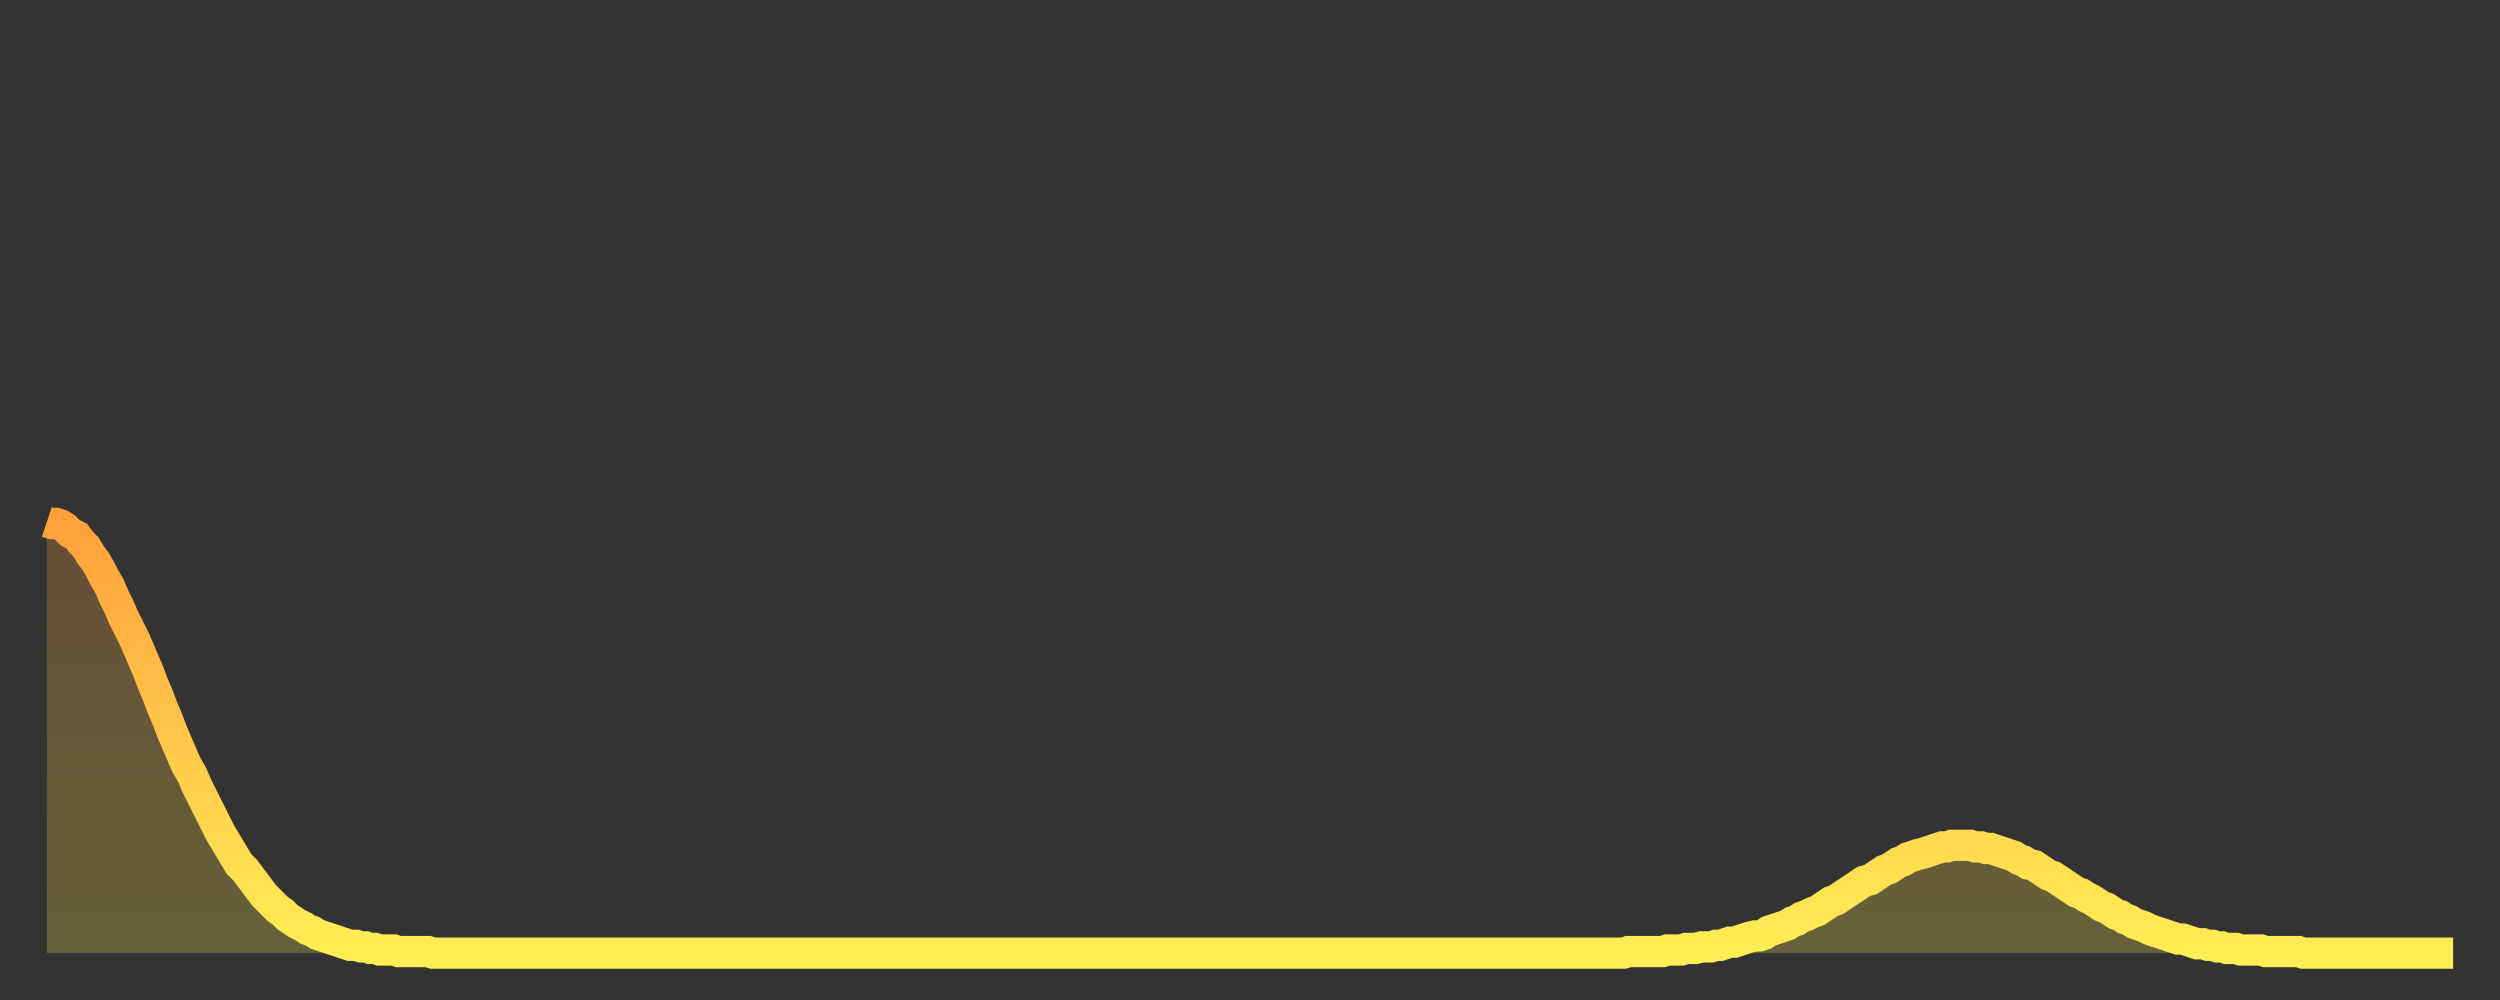 <?xml version="1.0" encoding="utf-8" ?>
<svg baseProfile="full" height="64" version="1.1" width="160" xmlns="http://www.w3.org/2000/svg" xmlns:ev="http://www.w3.org/2001/xml-events" xmlns:xlink="http://www.w3.org/1999/xlink"><rect width="100%" height="100%" fill="#333333" stroke="none"/><defs><linearGradient id="id119378" x1="0" x2="0" y1="0" y2="1"><stop offset="0%" stop-color="#ffa03b" /><stop offset="50%" stop-color="#ffc748" /><stop offset="100%" stop-color="#ffee55" /></linearGradient></defs><g transform="translate(3,3)"><g><path d="M 0.0 30.4 0.3 30.5 0.6 30.5 0.9 30.6 1.2 30.8 1.5 31.1 1.9 31.3 2.2 31.7 2.5 32.0 2.8 32.5 3.1 32.9 3.4 33.4 3.7 34.0 4.0 34.5 4.3 35.2 4.6 35.8 4.9 36.5 5.2 37.1 5.6 37.9 5.9 38.6 6.2 39.3 6.5 40.0 6.8 40.8 7.1 41.5 7.4 42.3 7.7 43.0 8.0 43.8 8.3 44.5 8.6 45.2 8.9 45.9 9.3 46.6 9.6 47.3 9.9 47.9 10.2 48.5 10.5 49.1 10.8 49.7 11.1 50.3 11.4 50.8 11.7 51.3 12.0 51.8 12.3 52.3 12.7 52.7 13.0 53.1 13.3 53.5 13.6 53.9 13.9 54.3 14.2 54.6 14.5 54.9 14.8 55.2 15.1 55.4 15.4 55.7 15.7 55.9 16.0 56.1 16.4 56.3 16.7 56.5 17.0 56.6 17.3 56.8 17.6 56.9 17.9 57.0 18.2 57.1 18.5 57.2 18.8 57.3 19.1 57.4 19.4 57.5 19.8 57.5 20.1 57.6 20.4 57.6 20.7 57.7 21.0 57.7 21.3 57.8 21.6 57.8 21.9 57.8 22.2 57.8 22.5 57.9 22.8 57.9 23.1 57.9 23.5 57.9 23.8 57.9 24.1 57.9 24.4 57.9 24.7 58.0 25.0 58.0 25.3 58.0 25.6 58.0 25.9 58.0 26.2 58.0 26.5 58.0 26.8 58.0 27.2 58.0 27.5 58.0 27.8 58.0 28.1 58.0 28.4 58.0 28.7 58.0 29.0 58.0 29.3 58.0 29.6 58.0 29.9 58.0 30.2 58.0 30.6 58.0 30.9 58.0 31.2 58.0 31.5 58.0 31.8 58.0 32.1 58.0 32.4 58.0 32.7 58.0 33.0 58.0 33.3 58.0 33.6 58.0 33.9 58.0 34.3 58.0 34.6 58.0 34.9 58.0 35.2 58.0 35.5 58.0 35.8 58.0 36.1 58.0 36.4 58.0 36.7 58.0 37.0 58.0 37.3 58.0 37.7 58.0 38.0 58.0 38.3 58.0 38.6 58.0 38.9 58.0 39.2 58.0 39.5 58.0 39.8 58.0 40.1 58.0 40.4 58.0 40.7 58.0 41.0 58.0 41.4 58.0 41.7 58.0 42.0 58.0 42.3 58.0 42.6 58.0 42.9 58.0 43.2 58.0 43.5 58.0 43.8 58.0 44.1 58.0 44.4 58.0 44.7 58.0 45.1 58.0 45.4 58.0 45.7 58.0 46.0 58.0 46.3 58.0 46.6 58.0 46.9 58.0 47.2 58.0 47.5 58.0 47.8 58.0 48.1 58.0 48.5 58.0 48.8 58.0 49.1 58.0 49.4 58.0 49.7 58.0 50.0 58.0 50.3 58.0 50.6 58.0 50.9 58.0 51.2 58.0 51.5 58.0 51.8 58.0 52.2 58.0 52.5 58.0 52.8 58.0 53.1 58.0 53.4 58.0 53.7 58.0 54.0 58.0 54.3 58.0 54.6 58.0 54.9 58.0 55.2 58.0 55.6 58.0 55.9 58.0 56.2 58.0 56.5 58.0 56.8 58.0 57.1 58.0 57.4 58.0 57.7 58.0 58.0 58.0 58.3 58.0 58.6 58.0 58.9 58.0 59.3 58.0 59.6 58.0 59.9 58.0 60.2 58.0 60.5 58.0 60.8 58.0 61.1 58.0 61.4 58.0 61.7 58.0 62.0 58.0 62.3 58.0 62.6 58.0 63.0 58.0 63.3 58.0 63.6 58.0 63.9 58.0 64.2 58.0 64.5 58.0 64.8 58.0 65.1 58.0 65.4 58.0 65.7 58.0 66.0 58.0 66.4 58.0 66.7 58.0 67.0 58.0 67.3 58.0 67.6 58.0 67.9 58.0 68.2 58.0 68.5 58.0 68.8 58.0 69.1 58.0 69.4 58.0 69.7 58.0 70.1 58.0 70.4 58.0 70.7 58.0 71.0 58.0 71.3 58.0 71.6 58.0 71.9 58.0 72.2 58.0 72.5 58.0 72.8 58.0 73.1 58.0 73.5 58.0 73.8 58.0 74.1 58.0 74.4 58.0 74.7 58.0 75.0 58.0 75.3 58.0 75.6 58.0 75.9 58.0 76.2 58.0 76.5 58.0 76.8 58.0 77.2 58.0 77.5 58.0 77.8 58.0 78.1 58.0 78.4 58.0 78.7 58.0 79.0 58.0 79.3 58.0 79.6 58.0 79.9 58.0 80.2 58.0 80.5 58.0 80.9 58.0 81.2 58.0 81.5 58.0 81.8 58.0 82.1 58.0 82.4 58.0 82.7 58.0 83.0 58.0 83.3 58.0 83.6 58.0 83.9 58.0 84.3 58.0 84.6 58.0 84.9 58.0 85.2 58.0 85.5 58.0 85.8 58.0 86.1 58.0 86.4 58.0 86.7 58.0 87.0 58.0 87.3 58.0 87.6 58.0 88.0 58.0 88.3 58.0 88.6 58.0 88.9 58.0 89.2 58.0 89.5 58.0 89.8 58.0 90.1 58.0 90.4 58.0 90.7 58.0 91.0 58.0 91.4 58.0 91.7 58.0 92.0 58.0 92.3 58.0 92.6 58.0 92.9 58.0 93.2 58.0 93.5 58.0 93.8 58.0 94.1 58.0 94.4 58.0 94.7 58.0 95.1 58.0 95.4 58.0 95.7 58.0 96.0 58.0 96.3 58.0 96.6 58.0 96.9 58.0 97.2 58.0 97.5 58.0 97.8 58.0 98.1 58.0 98.4 58.0 98.8 58.0 99.1 58.0 99.4 58.0 99.7 58.0 100.0 58.0 100.3 58.0 100.6 58.0 100.9 58.0 101.2 57.9 101.5 57.9 101.8 57.9 102.2 57.9 102.5 57.9 102.8 57.9 103.1 57.9 103.4 57.9 103.7 57.8 104.0 57.8 104.3 57.8 104.6 57.8 104.9 57.7 105.2 57.7 105.5 57.7 105.9 57.6 106.2 57.6 106.5 57.6 106.8 57.5 107.1 57.5 107.4 57.4 107.7 57.3 108.0 57.3 108.3 57.2 108.6 57.1 108.9 57.0 109.3 56.9 109.6 56.9 109.9 56.8 110.2 56.6 110.5 56.5 110.8 56.4 111.1 56.3 111.4 56.2 111.7 56.0 112.0 55.9 112.3 55.7 112.6 55.6 113.0 55.4 113.3 55.3 113.6 55.1 113.9 54.9 114.2 54.7 114.5 54.6 114.8 54.4 115.1 54.2 115.4 54.0 115.7 53.8 116.0 53.6 116.3 53.4 116.7 53.3 117.0 53.1 117.3 52.9 117.6 52.7 117.9 52.6 118.2 52.4 118.5 52.2 118.8 52.1 119.1 51.9 119.4 51.8 119.7 51.7 120.1 51.6 120.4 51.5 120.7 51.4 121.0 51.3 121.3 51.2 121.6 51.2 121.9 51.1 122.2 51.1 122.5 51.1 122.8 51.1 123.1 51.1 123.4 51.2 123.8 51.2 124.1 51.3 124.4 51.3 124.7 51.4 125.0 51.5 125.3 51.6 125.6 51.7 125.9 51.8 126.2 52.0 126.5 52.1 126.8 52.3 127.2 52.4 127.5 52.6 127.8 52.8 128.1 53.0 128.4 53.1 128.7 53.3 129.0 53.5 129.3 53.7 129.6 53.9 129.9 54.1 130.2 54.2 130.5 54.4 130.9 54.6 131.2 54.8 131.5 55.0 131.8 55.1 132.1 55.3 132.4 55.5 132.7 55.6 133.0 55.8 133.3 55.9 133.6 56.1 133.9 56.2 134.2 56.3 134.6 56.5 134.9 56.6 135.2 56.7 135.5 56.8 135.8 56.9 136.1 57.0 136.4 57.1 136.7 57.1 137.0 57.2 137.3 57.3 137.6 57.4 138.0 57.4 138.3 57.5 138.6 57.5 138.9 57.6 139.2 57.6 139.5 57.7 139.8 57.7 140.1 57.7 140.4 57.8 140.7 57.8 141.0 57.8 141.3 57.8 141.7 57.8 142.0 57.9 142.3 57.9 142.6 57.9 142.9 57.9 143.2 57.9 143.5 57.9 143.8 57.9 144.1 57.9 144.4 58.0 144.7 58.0 145.1 58.0 145.4 58.0 145.7 58.0 146.0 58.0 146.3 58.0 146.6 58.0 146.9 58.0 147.2 58.0 147.5 58.0 147.8 58.0 148.1 58.0 148.4 58.0 148.8 58.0 149.1 58.0 149.4 58.0 149.7 58.0 150.0 58.0 150.3 58.0 150.6 58.0 150.9 58.0 151.2 58.0 151.5 58.0 151.8 58.0 152.1 58.0 152.5 58.0 152.8 58.0 153.1 58.0 153.4 58.0 153.7 58.0 154.0 58.0" fill="none" id="graph-curve" opacity="1" stroke="url(#id119378)" stroke-width="2" /><path d="M 0 58 L 0.0 30.4 0.3 30.5 0.6 30.5 0.9 30.6 1.2 30.8 1.5 31.1 1.9 31.3 2.2 31.7 2.5 32.0 2.8 32.5 3.1 32.9 3.4 33.4 3.7 34.0 4.0 34.5 4.3 35.2 4.6 35.8 4.9 36.5 5.2 37.1 5.6 37.9 5.9 38.6 6.2 39.3 6.5 40.0 6.8 40.8 7.1 41.5 7.4 42.3 7.7 43.0 8.0 43.8 8.3 44.5 8.6 45.2 8.9 45.9 9.3 46.6 9.6 47.3 9.9 47.9 10.2 48.5 10.5 49.1 10.8 49.7 11.1 50.3 11.4 50.8 11.7 51.3 12.0 51.8 12.3 52.3 12.7 52.7 13.0 53.1 13.3 53.5 13.6 53.9 13.9 54.3 14.2 54.6 14.5 54.9 14.8 55.2 15.1 55.4 15.4 55.7 15.7 55.9 16.0 56.1 16.4 56.3 16.7 56.5 17.0 56.6 17.3 56.8 17.6 56.9 17.9 57.0 18.2 57.1 18.5 57.2 18.8 57.3 19.1 57.4 19.4 57.5 19.8 57.5 20.1 57.6 20.4 57.6 20.7 57.7 21.0 57.7 21.3 57.8 21.6 57.8 21.9 57.8 22.2 57.8 22.5 57.9 22.8 57.9 23.1 57.9 23.5 57.9 23.8 57.9 24.1 57.9 24.4 57.9 24.7 58.0 25.0 58.0 25.3 58.0 25.6 58.0 25.9 58.0 26.2 58.0 26.5 58.0 26.8 58.0 27.2 58.0 27.5 58.0 27.8 58.0 28.1 58.0 28.4 58.0 28.7 58.0 29.0 58.0 29.3 58.0 29.6 58.0 29.9 58.0 30.2 58.0 30.6 58.0 30.9 58.0 31.2 58.0 31.5 58.0 31.8 58.0 32.1 58.0 32.4 58.0 32.7 58.0 33.0 58.0 33.3 58.0 33.6 58.0 33.9 58.0 34.3 58.0 34.6 58.0 34.9 58.0 35.2 58.0 35.5 58.0 35.8 58.0 36.1 58.0 36.4 58.0 36.7 58.0 37.0 58.0 37.3 58.0 37.7 58.0 38.0 58.0 38.3 58.0 38.6 58.0 38.9 58.0 39.2 58.0 39.5 58.0 39.8 58.0 40.1 58.0 40.4 58.0 40.7 58.0 41.0 58.0 41.4 58.0 41.7 58.0 42.0 58.0 42.3 58.0 42.6 58.0 42.9 58.0 43.2 58.0 43.5 58.0 43.8 58.0 44.1 58.0 44.4 58.0 44.7 58.0 45.1 58.0 45.4 58.0 45.7 58.0 46.0 58.0 46.3 58.0 46.6 58.0 46.9 58.0 47.2 58.0 47.5 58.0 47.8 58.0 48.1 58.0 48.5 58.0 48.8 58.0 49.1 58.0 49.4 58.0 49.7 58.0 50.0 58.0 50.3 58.0 50.6 58.0 50.9 58.0 51.2 58.0 51.5 58.0 51.8 58.0 52.2 58.0 52.5 58.0 52.8 58.0 53.1 58.0 53.4 58.0 53.7 58.0 54.0 58.0 54.3 58.0 54.6 58.0 54.9 58.0 55.2 58.0 55.6 58.0 55.9 58.0 56.2 58.0 56.5 58.0 56.8 58.0 57.1 58.0 57.4 58.0 57.7 58.0 58.0 58.0 58.3 58.0 58.6 58.0 58.9 58.0 59.3 58.0 59.6 58.0 59.9 58.0 60.2 58.0 60.5 58.0 60.8 58.0 61.1 58.0 61.4 58.0 61.7 58.0 62.0 58.0 62.3 58.0 62.6 58.0 63.0 58.0 63.3 58.0 63.6 58.0 63.9 58.0 64.2 58.0 64.5 58.0 64.8 58.0 65.1 58.0 65.4 58.0 65.7 58.0 66.0 58.0 66.4 58.0 66.7 58.0 67.0 58.0 67.3 58.0 67.6 58.0 67.9 58.0 68.2 58.0 68.5 58.0 68.8 58.0 69.1 58.0 69.4 58.0 69.7 58.0 70.1 58.0 70.4 58.0 70.7 58.0 71.0 58.0 71.3 58.0 71.6 58.0 71.9 58.0 72.2 58.0 72.5 58.0 72.8 58.0 73.1 58.0 73.5 58.0 73.8 58.0 74.1 58.0 74.4 58.0 74.7 58.0 75.0 58.0 75.3 58.0 75.6 58.0 75.9 58.0 76.2 58.0 76.5 58.0 76.8 58.0 77.2 58.0 77.5 58.0 77.8 58.0 78.1 58.0 78.4 58.0 78.7 58.0 79.0 58.0 79.3 58.0 79.6 58.0 79.9 58.0 80.2 58.0 80.5 58.0 80.9 58.0 81.2 58.0 81.5 58.0 81.8 58.0 82.1 58.0 82.4 58.0 82.7 58.0 83.0 58.0 83.3 58.0 83.6 58.0 83.9 58.0 84.3 58.0 84.6 58.0 84.9 58.0 85.2 58.0 85.5 58.0 85.8 58.0 86.1 58.0 86.4 58.0 86.7 58.0 87.0 58.0 87.3 58.0 87.6 58.0 88.0 58.0 88.3 58.0 88.6 58.0 88.9 58.0 89.2 58.0 89.5 58.0 89.8 58.0 90.1 58.0 90.4 58.0 90.7 58.0 91.0 58.0 91.4 58.0 91.7 58.0 92.0 58.0 92.3 58.0 92.6 58.0 92.9 58.0 93.2 58.0 93.5 58.0 93.8 58.0 94.1 58.0 94.4 58.0 94.7 58.0 95.1 58.0 95.4 58.0 95.7 58.0 96.0 58.0 96.3 58.0 96.6 58.0 96.9 58.0 97.2 58.0 97.5 58.0 97.8 58.0 98.1 58.0 98.4 58.0 98.8 58.0 99.1 58.0 99.4 58.0 99.7 58.0 100.0 58.0 100.3 58.0 100.6 58.0 100.9 58.0 101.2 57.9 101.5 57.9 101.8 57.9 102.2 57.9 102.5 57.9 102.8 57.9 103.1 57.9 103.4 57.9 103.7 57.8 104.0 57.8 104.3 57.8 104.6 57.8 104.9 57.7 105.2 57.7 105.5 57.7 105.9 57.6 106.2 57.6 106.5 57.6 106.8 57.5 107.1 57.5 107.4 57.4 107.7 57.3 108.0 57.3 108.3 57.2 108.6 57.1 108.9 57.0 109.3 56.9 109.6 56.9 109.9 56.8 110.2 56.6 110.5 56.5 110.8 56.4 111.1 56.3 111.4 56.2 111.7 56.0 112.0 55.9 112.3 55.7 112.6 55.6 113.0 55.4 113.3 55.3 113.6 55.1 113.9 54.9 114.2 54.7 114.5 54.6 114.8 54.4 115.1 54.2 115.4 54.0 115.7 53.8 116.0 53.6 116.3 53.4 116.7 53.3 117.0 53.1 117.3 52.9 117.6 52.7 117.9 52.6 118.2 52.4 118.5 52.2 118.8 52.1 119.1 51.9 119.4 51.8 119.7 51.7 120.1 51.6 120.4 51.5 120.7 51.4 121.0 51.3 121.3 51.2 121.6 51.2 121.9 51.1 122.2 51.1 122.5 51.1 122.8 51.1 123.1 51.1 123.4 51.2 123.8 51.2 124.1 51.3 124.4 51.3 124.7 51.4 125.0 51.5 125.3 51.6 125.6 51.7 125.9 51.8 126.2 52.0 126.5 52.1 126.8 52.3 127.2 52.4 127.5 52.6 127.8 52.8 128.1 53.0 128.4 53.1 128.7 53.3 129.0 53.5 129.3 53.7 129.6 53.9 129.9 54.1 130.2 54.2 130.5 54.4 130.9 54.6 131.2 54.8 131.5 55.0 131.8 55.1 132.1 55.3 132.4 55.5 132.7 55.6 133.0 55.8 133.3 55.9 133.6 56.1 133.9 56.2 134.2 56.3 134.6 56.5 134.9 56.6 135.2 56.7 135.5 56.8 135.8 56.9 136.1 57.0 136.4 57.1 136.7 57.1 137.0 57.2 137.3 57.3 137.6 57.4 138.0 57.4 138.3 57.5 138.6 57.5 138.9 57.6 139.2 57.6 139.5 57.7 139.8 57.7 140.1 57.7 140.4 57.8 140.7 57.8 141.0 57.8 141.3 57.8 141.7 57.8 142.0 57.9 142.3 57.9 142.6 57.9 142.9 57.9 143.2 57.9 143.5 57.9 143.8 57.9 144.1 57.9 144.4 58.0 144.7 58.0 145.1 58.0 145.4 58.0 145.7 58.0 146.0 58.0 146.3 58.0 146.6 58.0 146.9 58.0 147.2 58.0 147.5 58.0 147.8 58.0 148.1 58.0 148.4 58.0 148.8 58.0 149.1 58.0 149.4 58.0 149.7 58.0 150.0 58.0 150.3 58.0 150.6 58.0 150.9 58.0 151.2 58.0 151.5 58.0 151.8 58.0 152.1 58.0 152.5 58.0 152.8 58.0 153.1 58.0 153.4 58.0 153.7 58.0 154.0 58.0 154 58" fill="url(#id119378)" fill-opacity=".25" id="graph-shadow" /></g></g></svg>